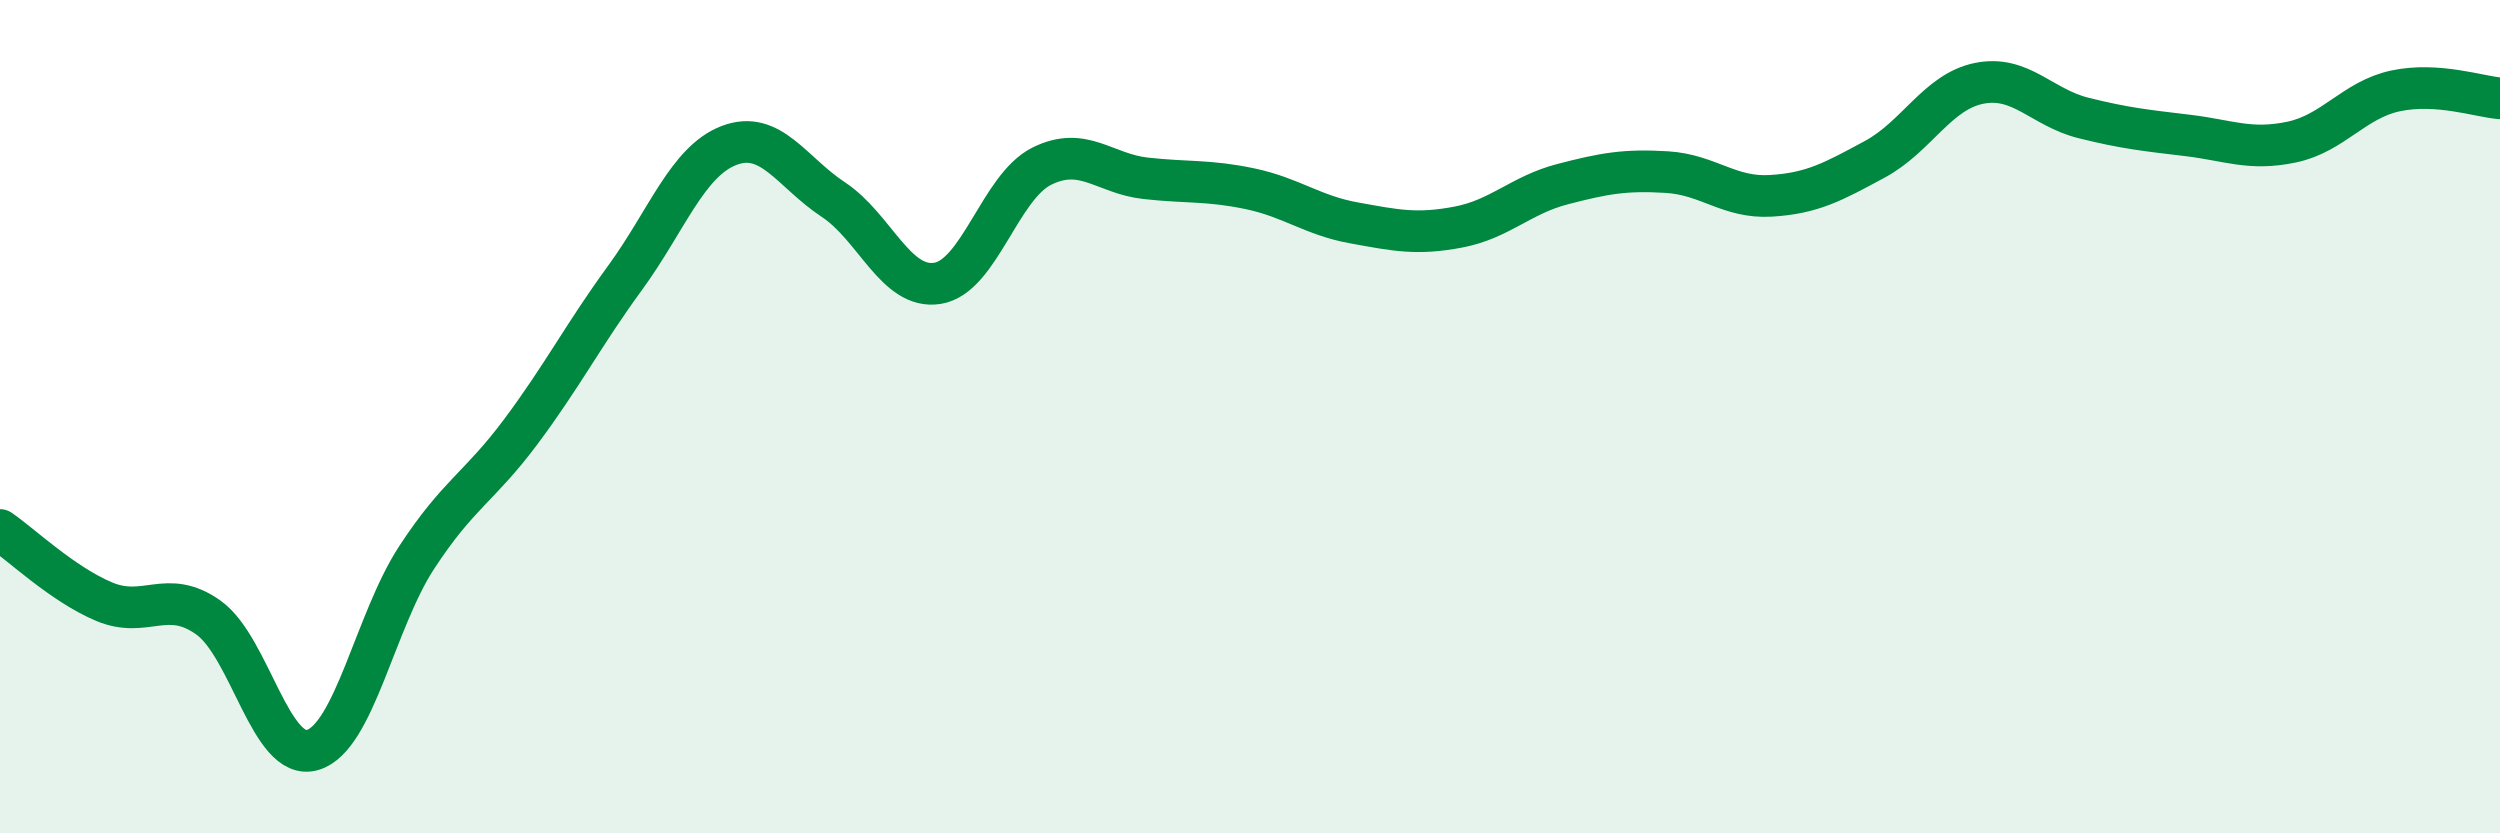
    <svg width="60" height="20" viewBox="0 0 60 20" xmlns="http://www.w3.org/2000/svg">
      <path
        d="M 0,12.72 C 0.5,13.06 1.5,14.02 2.5,14.44 C 3.5,14.86 4,14.11 5,14.82 C 6,15.53 6.5,18.29 7.5,18 C 8.5,17.71 9,14.91 10,13.38 C 11,11.85 11.5,11.7 12.5,10.36 C 13.5,9.02 14,8.04 15,6.67 C 16,5.3 16.5,3.87 17.5,3.49 C 18.5,3.11 19,4.13 20,4.79 C 21,5.45 21.5,6.96 22.5,6.8 C 23.5,6.64 24,4.49 25,3.99 C 26,3.49 26.5,4.17 27.5,4.28 C 28.5,4.39 29,4.32 30,4.53 C 31,4.74 31.5,5.17 32.5,5.35 C 33.5,5.53 34,5.64 35,5.45 C 36,5.26 36.5,4.68 37.5,4.42 C 38.5,4.16 39,4.07 40,4.13 C 41,4.19 41.5,4.76 42.5,4.7 C 43.5,4.64 44,4.36 45,3.82 C 46,3.28 46.5,2.2 47.5,2 C 48.5,1.8 49,2.58 50,2.83 C 51,3.08 51.5,3.13 52.5,3.25 C 53.5,3.37 54,3.62 55,3.41 C 56,3.2 56.5,2.39 57.5,2.18 C 58.5,1.97 59.5,2.32 60,2.36L60 20L0 20Z"
        fill="#008740"
        opacity="0.1"
        stroke-linecap="round"
        stroke-linejoin="round"
      />
      <path
        d="M 0,12.72 C 0.5,13.06 1.5,14.02 2.5,14.44 C 3.5,14.86 4,14.11 5,14.82 C 6,15.53 6.5,18.29 7.5,18 C 8.5,17.71 9,14.91 10,13.38 C 11,11.85 11.5,11.7 12.5,10.36 C 13.5,9.02 14,8.04 15,6.67 C 16,5.3 16.5,3.87 17.5,3.49 C 18.5,3.11 19,4.13 20,4.79 C 21,5.45 21.5,6.96 22.5,6.8 C 23.5,6.64 24,4.49 25,3.99 C 26,3.49 26.5,4.17 27.5,4.28 C 28.5,4.39 29,4.32 30,4.53 C 31,4.74 31.5,5.17 32.5,5.35 C 33.5,5.53 34,5.64 35,5.45 C 36,5.26 36.5,4.68 37.5,4.42 C 38.5,4.16 39,4.07 40,4.13 C 41,4.19 41.5,4.76 42.5,4.7 C 43.5,4.64 44,4.36 45,3.82 C 46,3.28 46.5,2.2 47.5,2 C 48.5,1.8 49,2.58 50,2.83 C 51,3.08 51.5,3.13 52.5,3.25 C 53.5,3.37 54,3.62 55,3.41 C 56,3.2 56.5,2.39 57.5,2.18 C 58.5,1.97 59.5,2.32 60,2.36"
        stroke="#008740"
        stroke-width="1"
        fill="none"
        stroke-linecap="round"
        stroke-linejoin="round"
      />
    </svg>
  